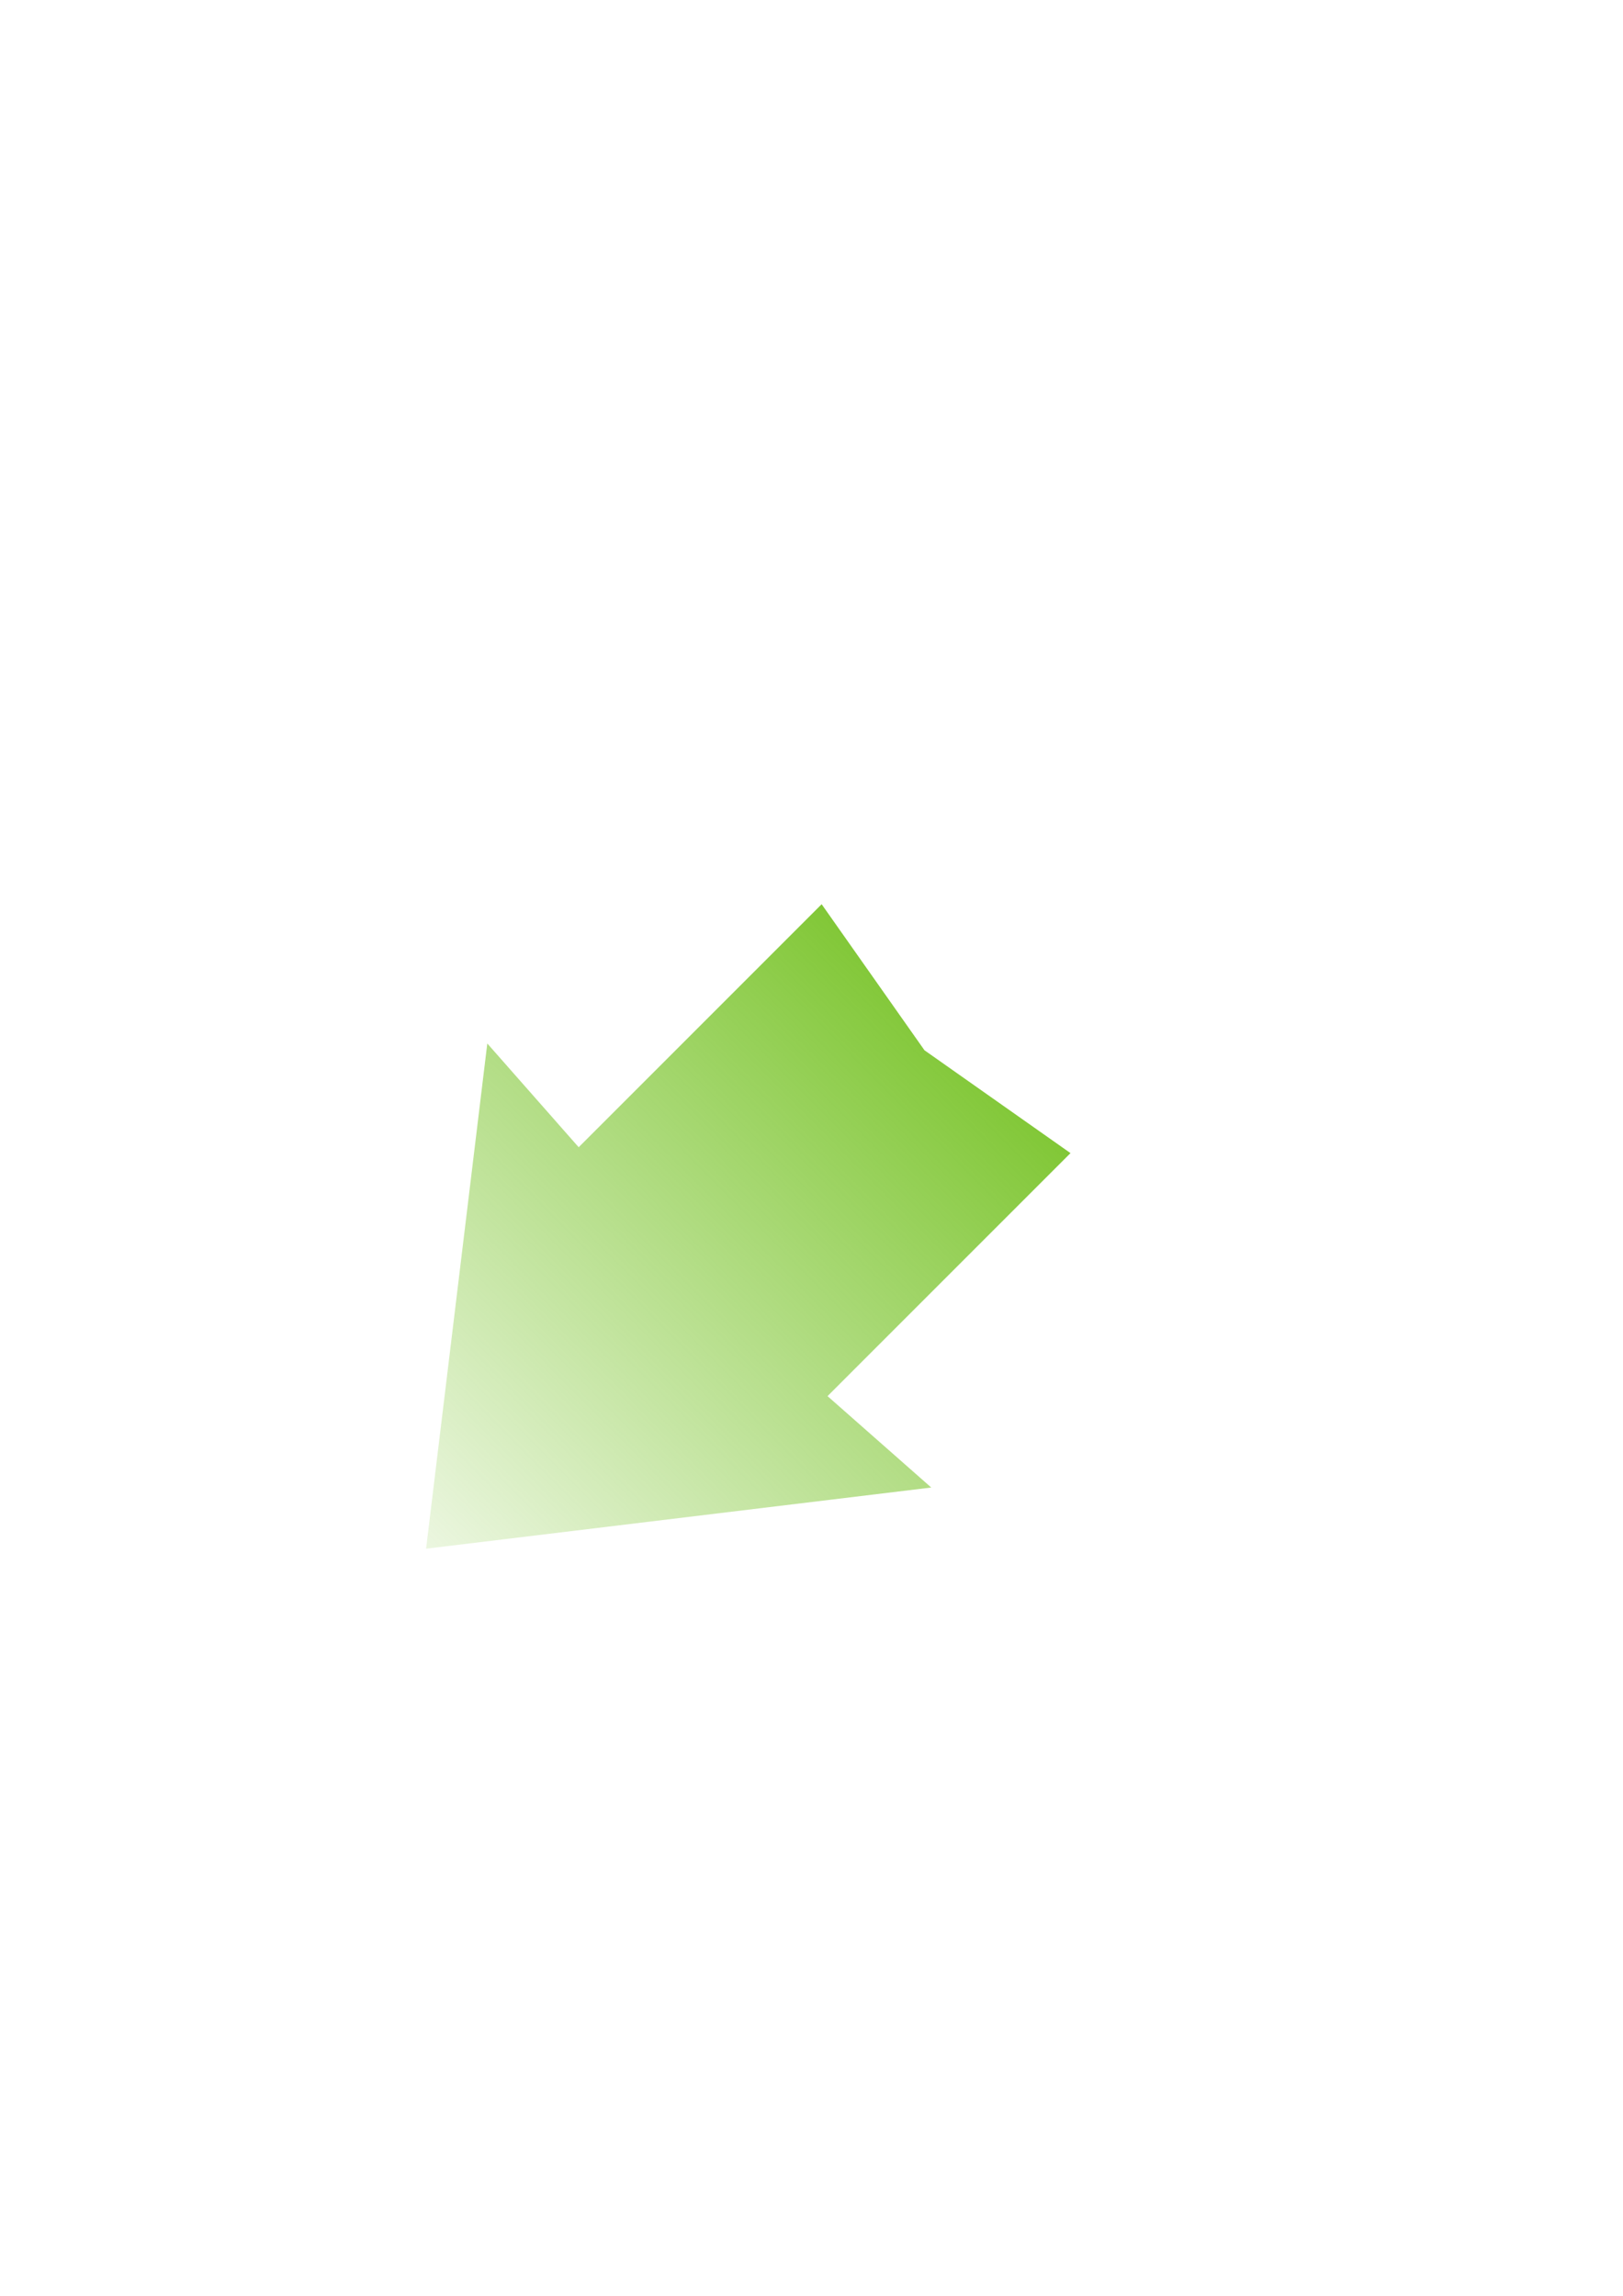 <?xml version="1.0"?><svg width="744.094" height="1052.362" xmlns="http://www.w3.org/2000/svg" xmlns:xlink="http://www.w3.org/1999/xlink">
 <title>S Array Green</title>
 <defs>
  <linearGradient id="linearGradient2276">
   <stop stop-color="#5fb800" offset="0" id="stop2278"/>
   <stop stop-opacity="0" stop-color="#5fb800" offset="1" id="stop2280"/>
  </linearGradient>
  <linearGradient y1="247.929" xlink:href="#linearGradient2276" x2="240.562" x1="242.099" y2="755.147" id="linearGradient2282" gradientUnits="userSpaceOnUse" gradientTransform="matrix(-0.707,-0.707,0.707,-0.707,170.928,1075.426)"/>
 </defs>
 <g>
  <title>Layer 1</title>
  <g transform="rotate(180 343.065 562.188)" id="layer1">
   <path marker-end="none" stroke-miterlimit="4" marker-start="none" stroke-dashoffset="0" marker-mid="none" stroke-width="5.271" fill="url(#linearGradient2282)" fill-rule="nonzero" id="rect1390" d="m309.433,709.896l111.391,-111.391l41.896,47.553l28.063,-231.577l-231.6,28.041l47.553,41.896l-111.391,111.391l66.943,47.144l47.144,66.943z"/>
  </g>
 </g>
</svg>